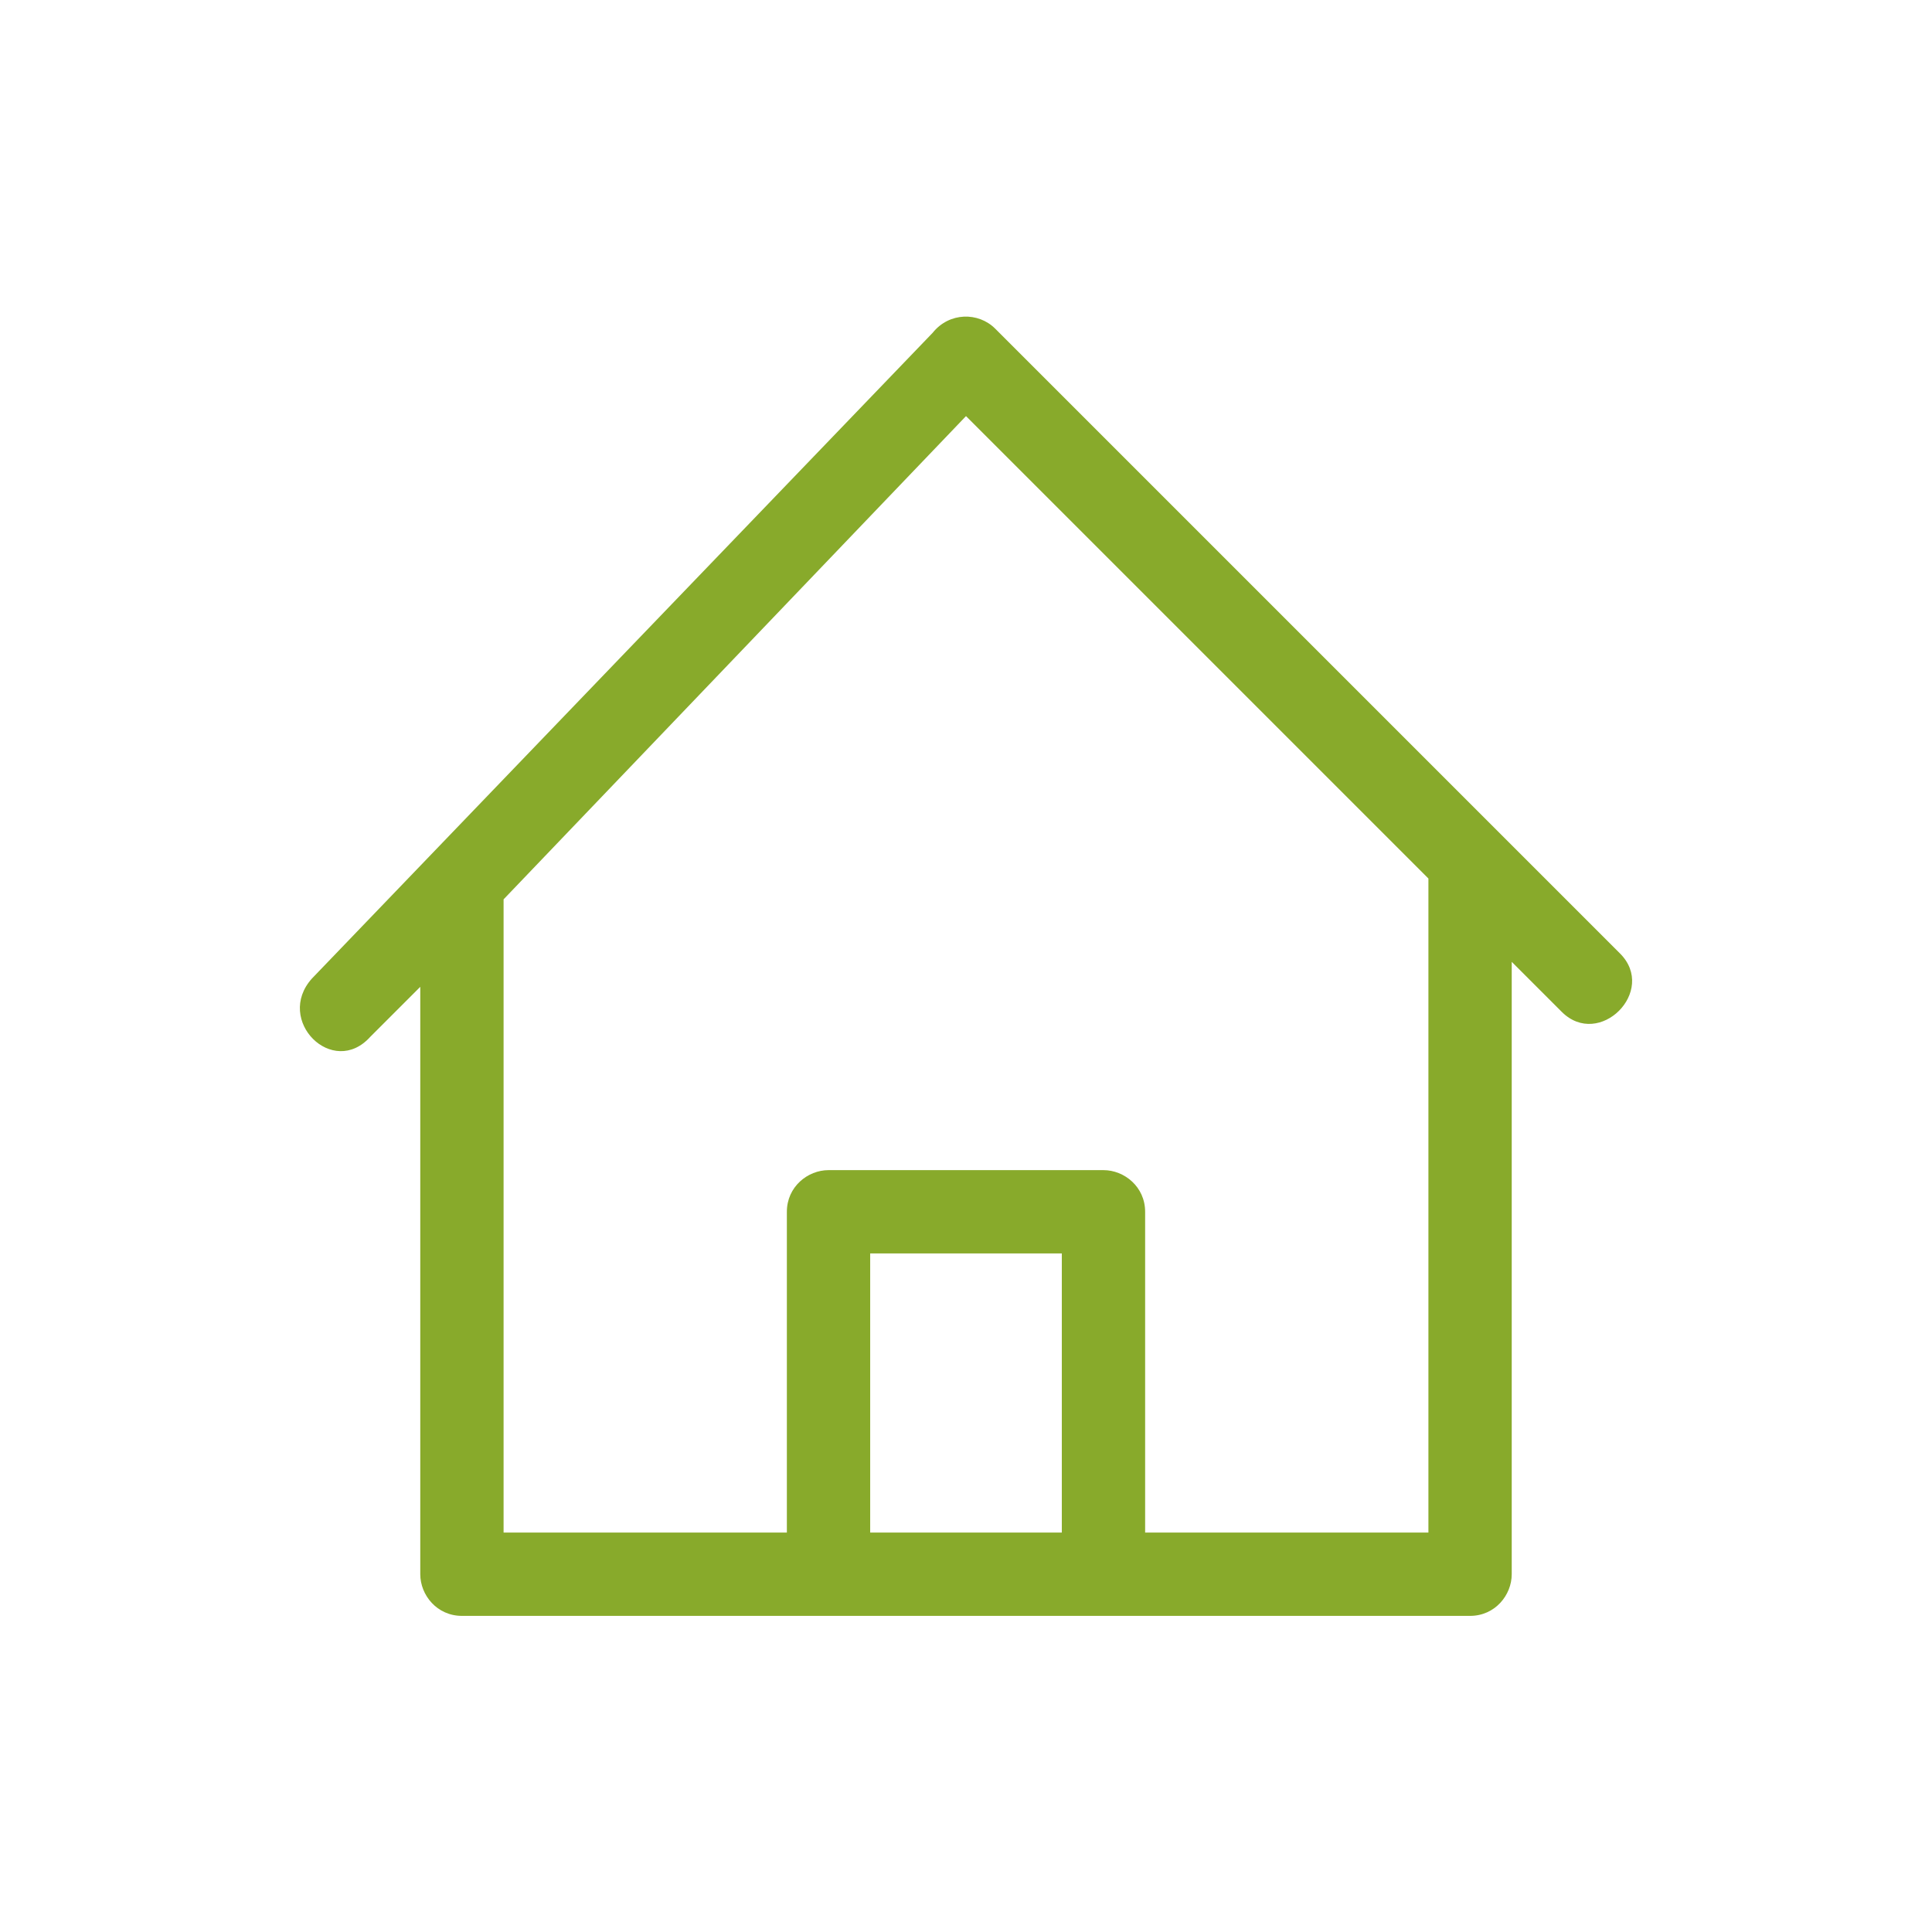 <svg xmlns="http://www.w3.org/2000/svg" xmlns:xlink="http://www.w3.org/1999/xlink" width="100" height="100" viewBox="0 0 100 100"><g><g transform="translate(50 50) scale(0.69 0.69) rotate(0) translate(-50 -50)" style="fill:#88aa2b"><svg fill="#88aa2b" xmlns="http://www.w3.org/2000/svg" xmlns:xlink="http://www.w3.org/1999/xlink" xml:space="preserve" version="1.1" style="shape-rendering:geometricPrecision;text-rendering:geometricPrecision;image-rendering:optimizeQuality;" viewBox="0 0 320 312" x="0px" y="0px" fill-rule="evenodd" clip-rule="evenodd"><defs><style type="text/css">
   
    .fil0 {fill:#88aa2b;fill-rule:nonzero}
   
  </style></defs><g><path class="fil0" d="M117 292l0 -77c0,-6 5,-10 10,-10l66 0c5,0 10,4 10,10l0 77 68 0 0 -157 -111 -111 -111 116 0 152 68 0zm66 0l0 -67 -46 0 0 67 46 0zm-31 -288c4,-5 11,-5 15,-1 50,50 100,100 150,150 9,9 -5,23 -14,14l-12 -12 0 147c0,5 -4,10 -10,10l-242 0c-6,0 -10,-5 -10,-10l0 -141 -12 12c-9,10 -23,-4 -14,-14 49,-51 99,-103 149,-155z"></path></g></svg></g></g></svg>